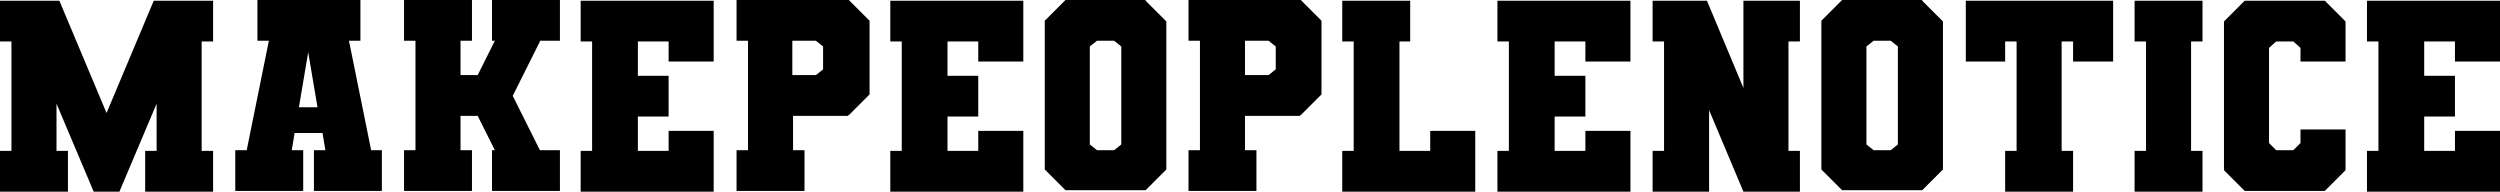 <svg viewBox="0 0 349.6 26.8" xmlns="http://www.w3.org/2000/svg" data-name="Ebene 1" id="Ebene_1">
  <defs>
    <style>
      .cls-1 {
        isolation: isolate;
      }
    </style>
  </defs>
  <g class="cls-1">
    <g class="cls-1">
      <g class="cls-1">
        <path d="M28.2,5.8v15.3h1.6v5.7h-9.5v-5.7h1.6v-6.6l-5.2,12.3h-3.6l-5.2-12.3v6.6h1.6v5.7H0v-5.7h1.6V5.8H0V.1h8.3l6.6,15.7L21.5.1h8.3v5.7s-1.6,0-1.6,0Z"></path>
        <path d="M53.4,21v5.7h-9.5v-5.7h1.6l-.4-2.4h-3.9l-.4,2.4h1.6v5.7h-9.5v-5.7h1.6l3.1-15.3h-1.6V0h14.4v5.7h-1.6l3.1,15.3h1.6s-.1,0-.1,0ZM44.4,15l-1.3-7.7-1.3,7.7h2.7-.1Z"></path>
        <path d="M75.5,5.8l-3.8,7.6,3.8,7.6h2.8v5.7h-9.5v-5.7h.4l-2.4-4.8h-2.4v4.8h1.6v5.7h-9.5v-5.7h1.6V5.7h-1.6V0h9.5v5.7h-1.6v4.8h2.4l2.4-4.8h-.4V0h9.5v5.7h-2.8v.1h0Z"></path>
        <path d="M93.5,8.6v-2.8h-4.3v4.8h4.3v5.7h-4.3v4.8h4.3v-2.8h6.3v8.5h-18.6v-5.7h1.6V5.8h-1.6V.1h18.6v8.5h-6.3Z"></path>
        <path d="M118.6,16.2h-7.7v4.8h1.6v5.7h-9.5v-5.7h1.6V5.7h-1.6V0h15.7l2.9,2.9v10.3l-2.9,2.9h-.1v.1ZM115.1,6.5l-1-.8h-3.3v4.8h3.3l1-.8v-3.2Z"></path>
        <path d="M136.8,8.6v-2.8h-4.3v4.8h4.3v5.7h-4.3v4.8h4.3v-2.8h6.3v8.5h-18.6v-5.7h1.6V5.8h-1.6V.1h18.6v8.5h-6.3Z"></path>
        <path d="M160.2.1l2.9,2.9v20.7l-2.9,2.9h-11.2l-2.9-2.9V2.9l2.9-2.9h11.2v.1ZM156.8,6.5l-1-.8h-2.4l-1,.8v13.7l1,.8h2.4l1-.8V6.5Z"></path>
        <path d="M181.8,16.2h-7.7v4.8h1.6v5.7h-9.5v-5.7h1.6V5.7h-1.6V0h15.7l2.9,2.9v10.3l-2.9,2.9h-.1v.1ZM178.4,6.5l-1-.8h-3.3v4.8h3.3l1-.8v-3.2Z"></path>
        <path d="M197.3,5.8h-1.6v15.3h4.3v-2.8h6.3v8.5h-18.6v-5.7h1.6V5.8h-1.6V.1h9.5v5.7h.1Z"></path>
        <path d="M221.7,8.6v-2.8h-4.3v4.8h4.3v5.7h-4.3v4.8h4.3v-2.8h6.3v8.5h-18.6v-5.7h1.6V5.8h-1.6V.1h18.6v8.5h-6.3Z"></path>
        <path d="M250.1,5.8v15.3h1.6v5.7h-7.9l-4.8-11.4v11.4h-7.9v-5.7h1.6V5.8h-1.6V.1h7.6l5.1,12.2V.1h7.9v5.7h-1.6Z"></path>
        <path d="M268.8.1l2.9,2.9v20.7l-2.9,2.9h-11.2l-2.9-2.9V2.9l2.9-2.9h11.2v.1ZM265.4,6.5l-1-.8h-2.4l-1,.8v13.7l1,.8h2.4l1-.8V6.5Z"></path>
        <path d="M289.9,8.6v-2.8h-1.6v15.3h1.6v5.7h-9.5v-5.7h1.6V5.8h-1.6v2.8h-5.5V.1h20.6v8.5h-5.6Z"></path>
        <path d="M306.4,5.8v15.3h1.6v5.7h-9.5v-5.7h1.6V5.8h-1.6V.1h9.5v5.7h-1.6Z"></path>
        <path d="M328,18.2v5.6l-2.9,2.9h-11.2l-2.9-2.9V3l2.9-2.9h11.2l2.9,2.9v5.6h-6.3v-1.9l-1-.9h-2.4l-1,.9v13.3l1,1h2.4l1-1v-1.9h6.3v.1h0Z"></path>
        <path d="M343.3,8.6v-2.8h-4.3v4.8h4.3v5.7h-4.3v4.8h4.3v-2.8h6.3v8.5h-18.6v-5.7h1.6V5.8h-1.6V.1h18.6v8.5h-6.3Z"></path>
      </g>
    </g>
  </g>
</svg>